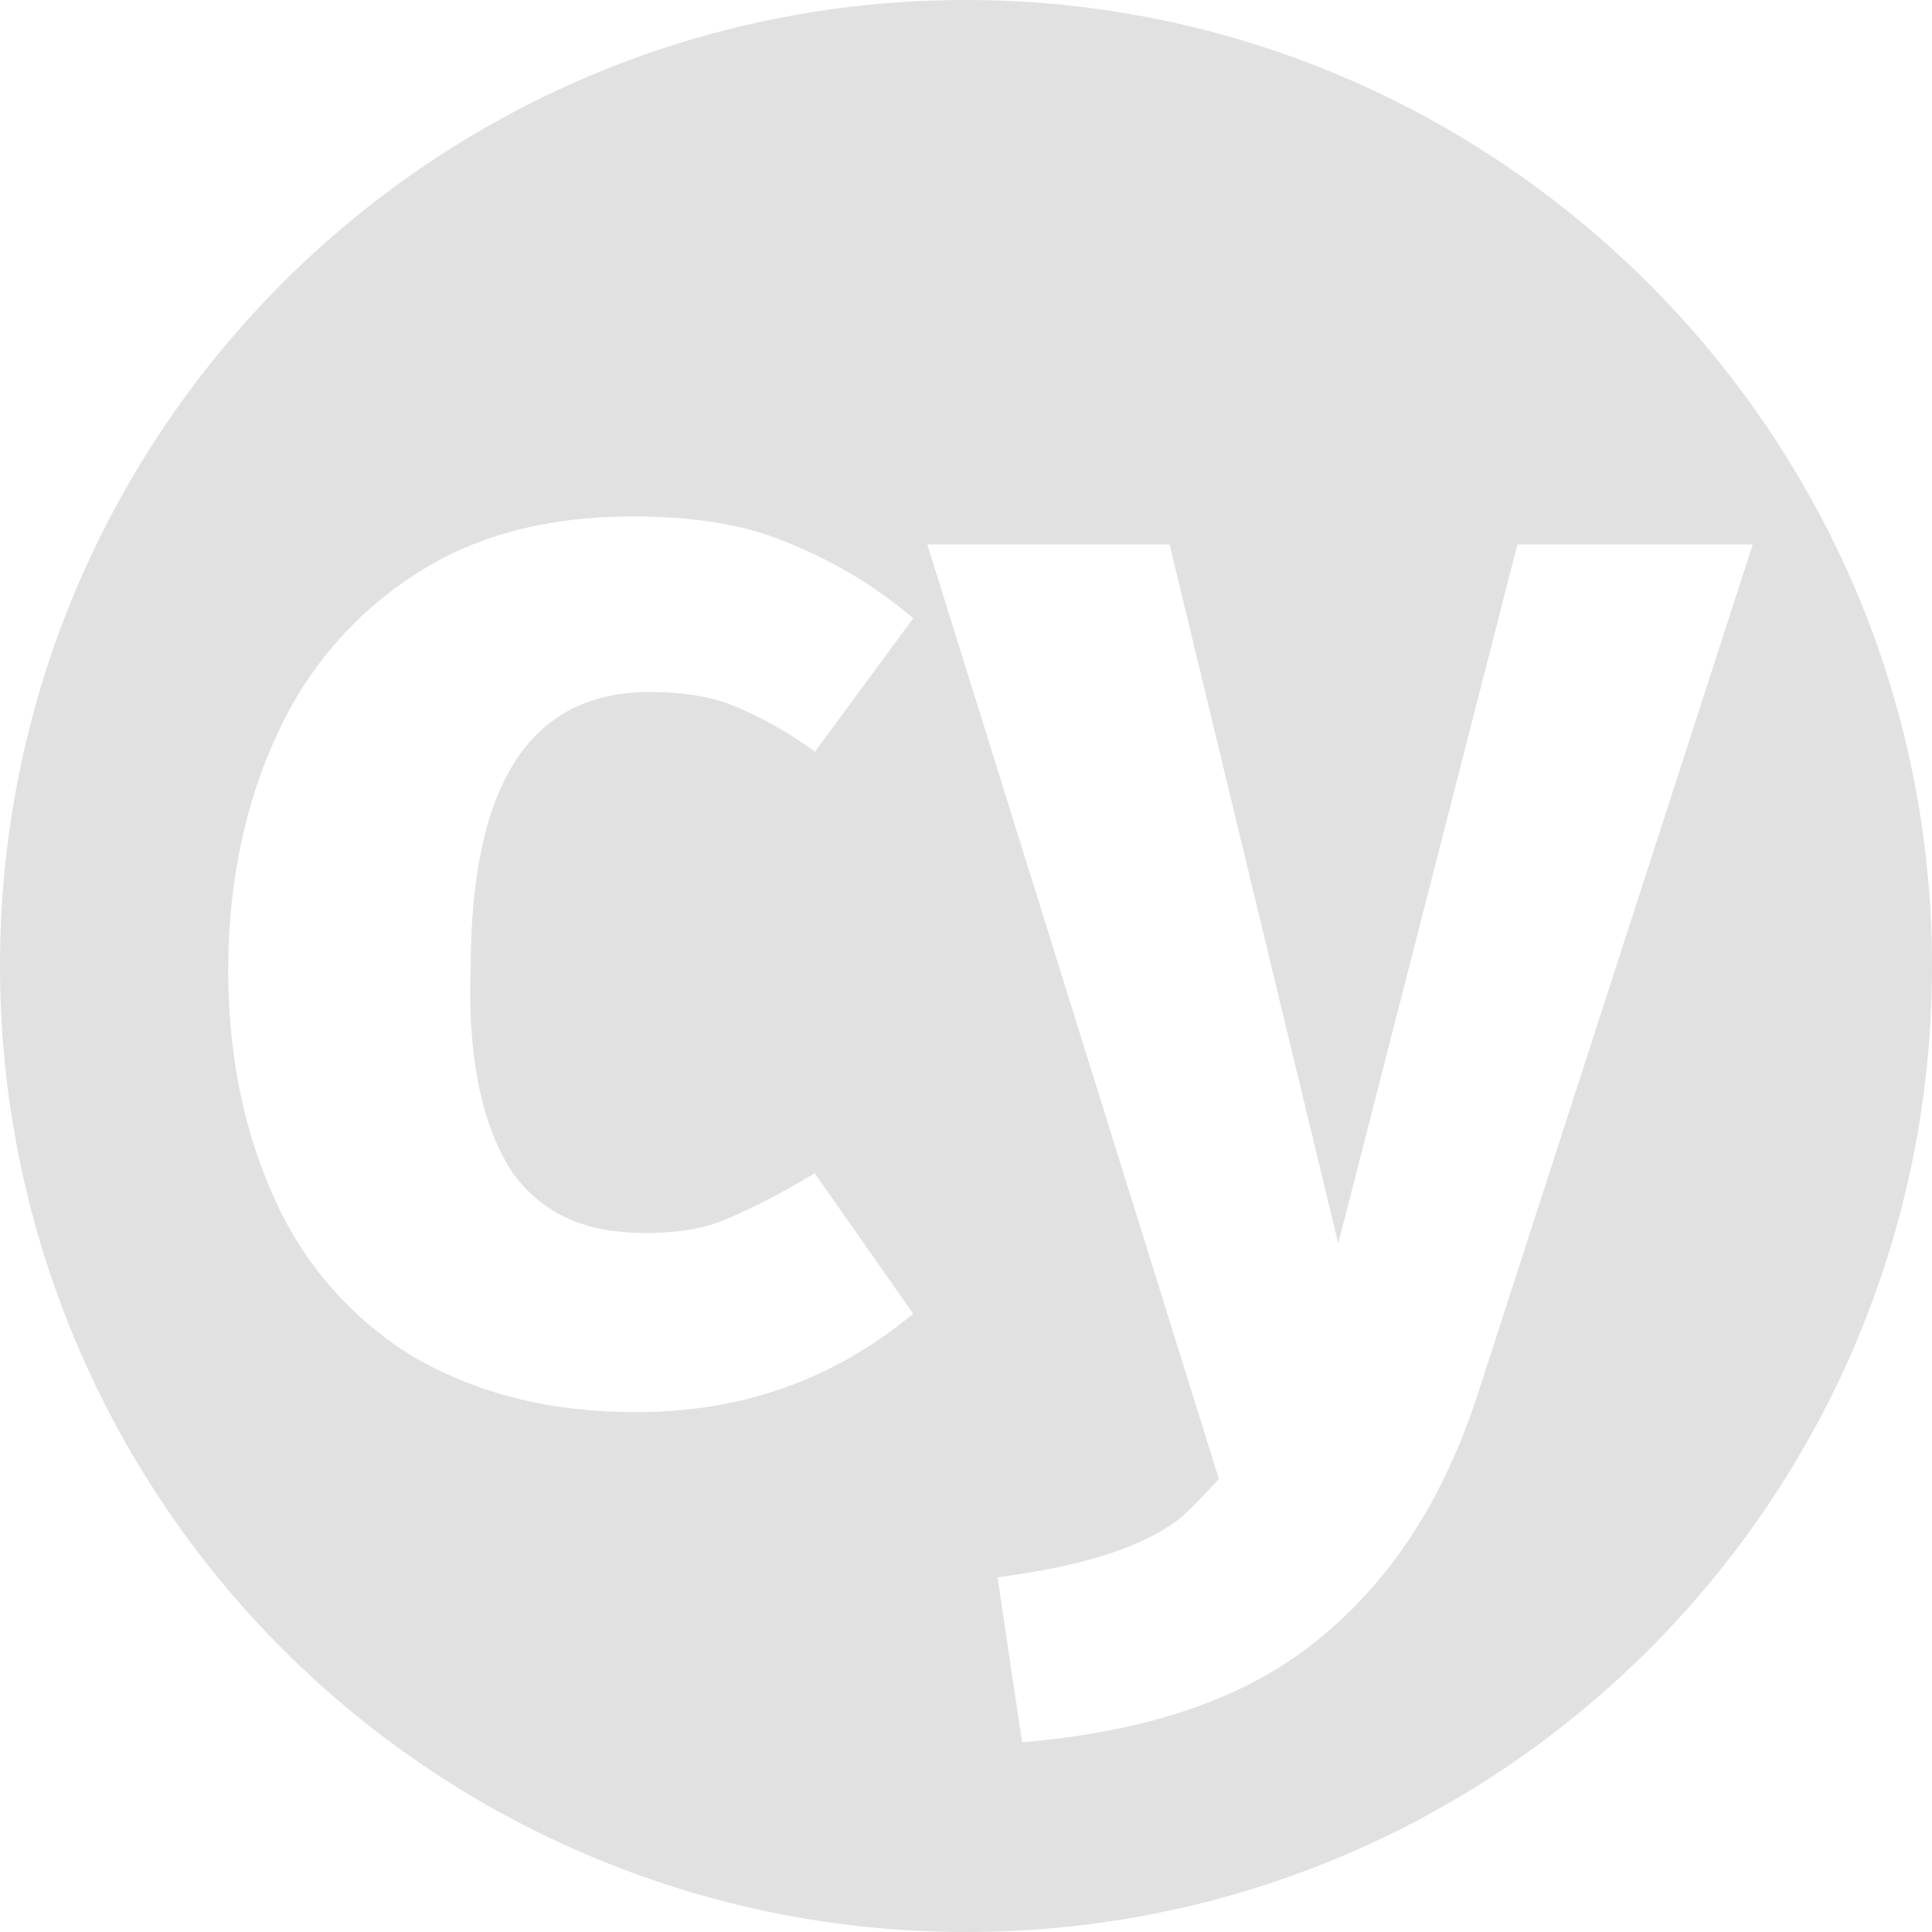 <svg width="34" height="34" viewBox="0 0 34 34" fill="none" xmlns="http://www.w3.org/2000/svg">
<g clip-path="url(#clip0_411_234)">
<path d="M16.997 0C7.602 0 3.78317e-06 7.603 3.78317e-06 17C-0.001 19.233 0.437 21.444 1.291 23.507C2.145 25.571 3.397 27.445 4.976 29.024C6.555 30.603 8.429 31.855 10.493 32.709C12.556 33.563 14.767 34.002 17 34C26.397 34 34 26.397 34 17C33.999 7.603 26.333 0 16.997 0ZM9.024 20.648C9.579 21.389 10.322 21.699 11.372 21.699C11.867 21.699 12.362 21.637 12.794 21.451C13.227 21.267 13.722 21.018 14.338 20.648L16.071 23.12C14.65 24.296 13.042 24.851 11.187 24.851C9.703 24.851 8.467 24.542 7.355 23.925C6.276 23.288 5.414 22.34 4.882 21.205C4.327 20.029 4.016 18.669 4.016 17.061C4.016 15.517 4.327 14.094 4.88 12.92C5.409 11.75 6.27 10.761 7.357 10.077C8.406 9.397 9.704 9.088 11.127 9.088C12.117 9.088 13.043 9.211 13.786 9.52C14.618 9.842 15.391 10.302 16.072 10.88L14.341 13.229C13.901 12.904 13.424 12.634 12.92 12.424C12.488 12.24 11.931 12.178 11.435 12.178C9.334 12.178 8.283 13.784 8.283 17.059C8.222 18.731 8.531 19.904 9.026 20.646H9.024V20.648ZM26.024 24.48C25.407 26.397 24.479 27.819 23.18 28.869C21.882 29.921 20.151 30.477 17.987 30.662L17.555 27.758C18.976 27.571 20.027 27.262 20.707 26.767C20.954 26.582 21.45 26.026 21.45 26.026L16.319 9.582H20.583L23.551 21.883L26.704 9.582H30.845L26.024 24.48Z" fill="#E1E1E1"/>
</g>
<defs>
<clipPath id="clip0_411_234">
<rect width="34" height="34" fill="white"/>
</clipPath>
</defs>
</svg>
